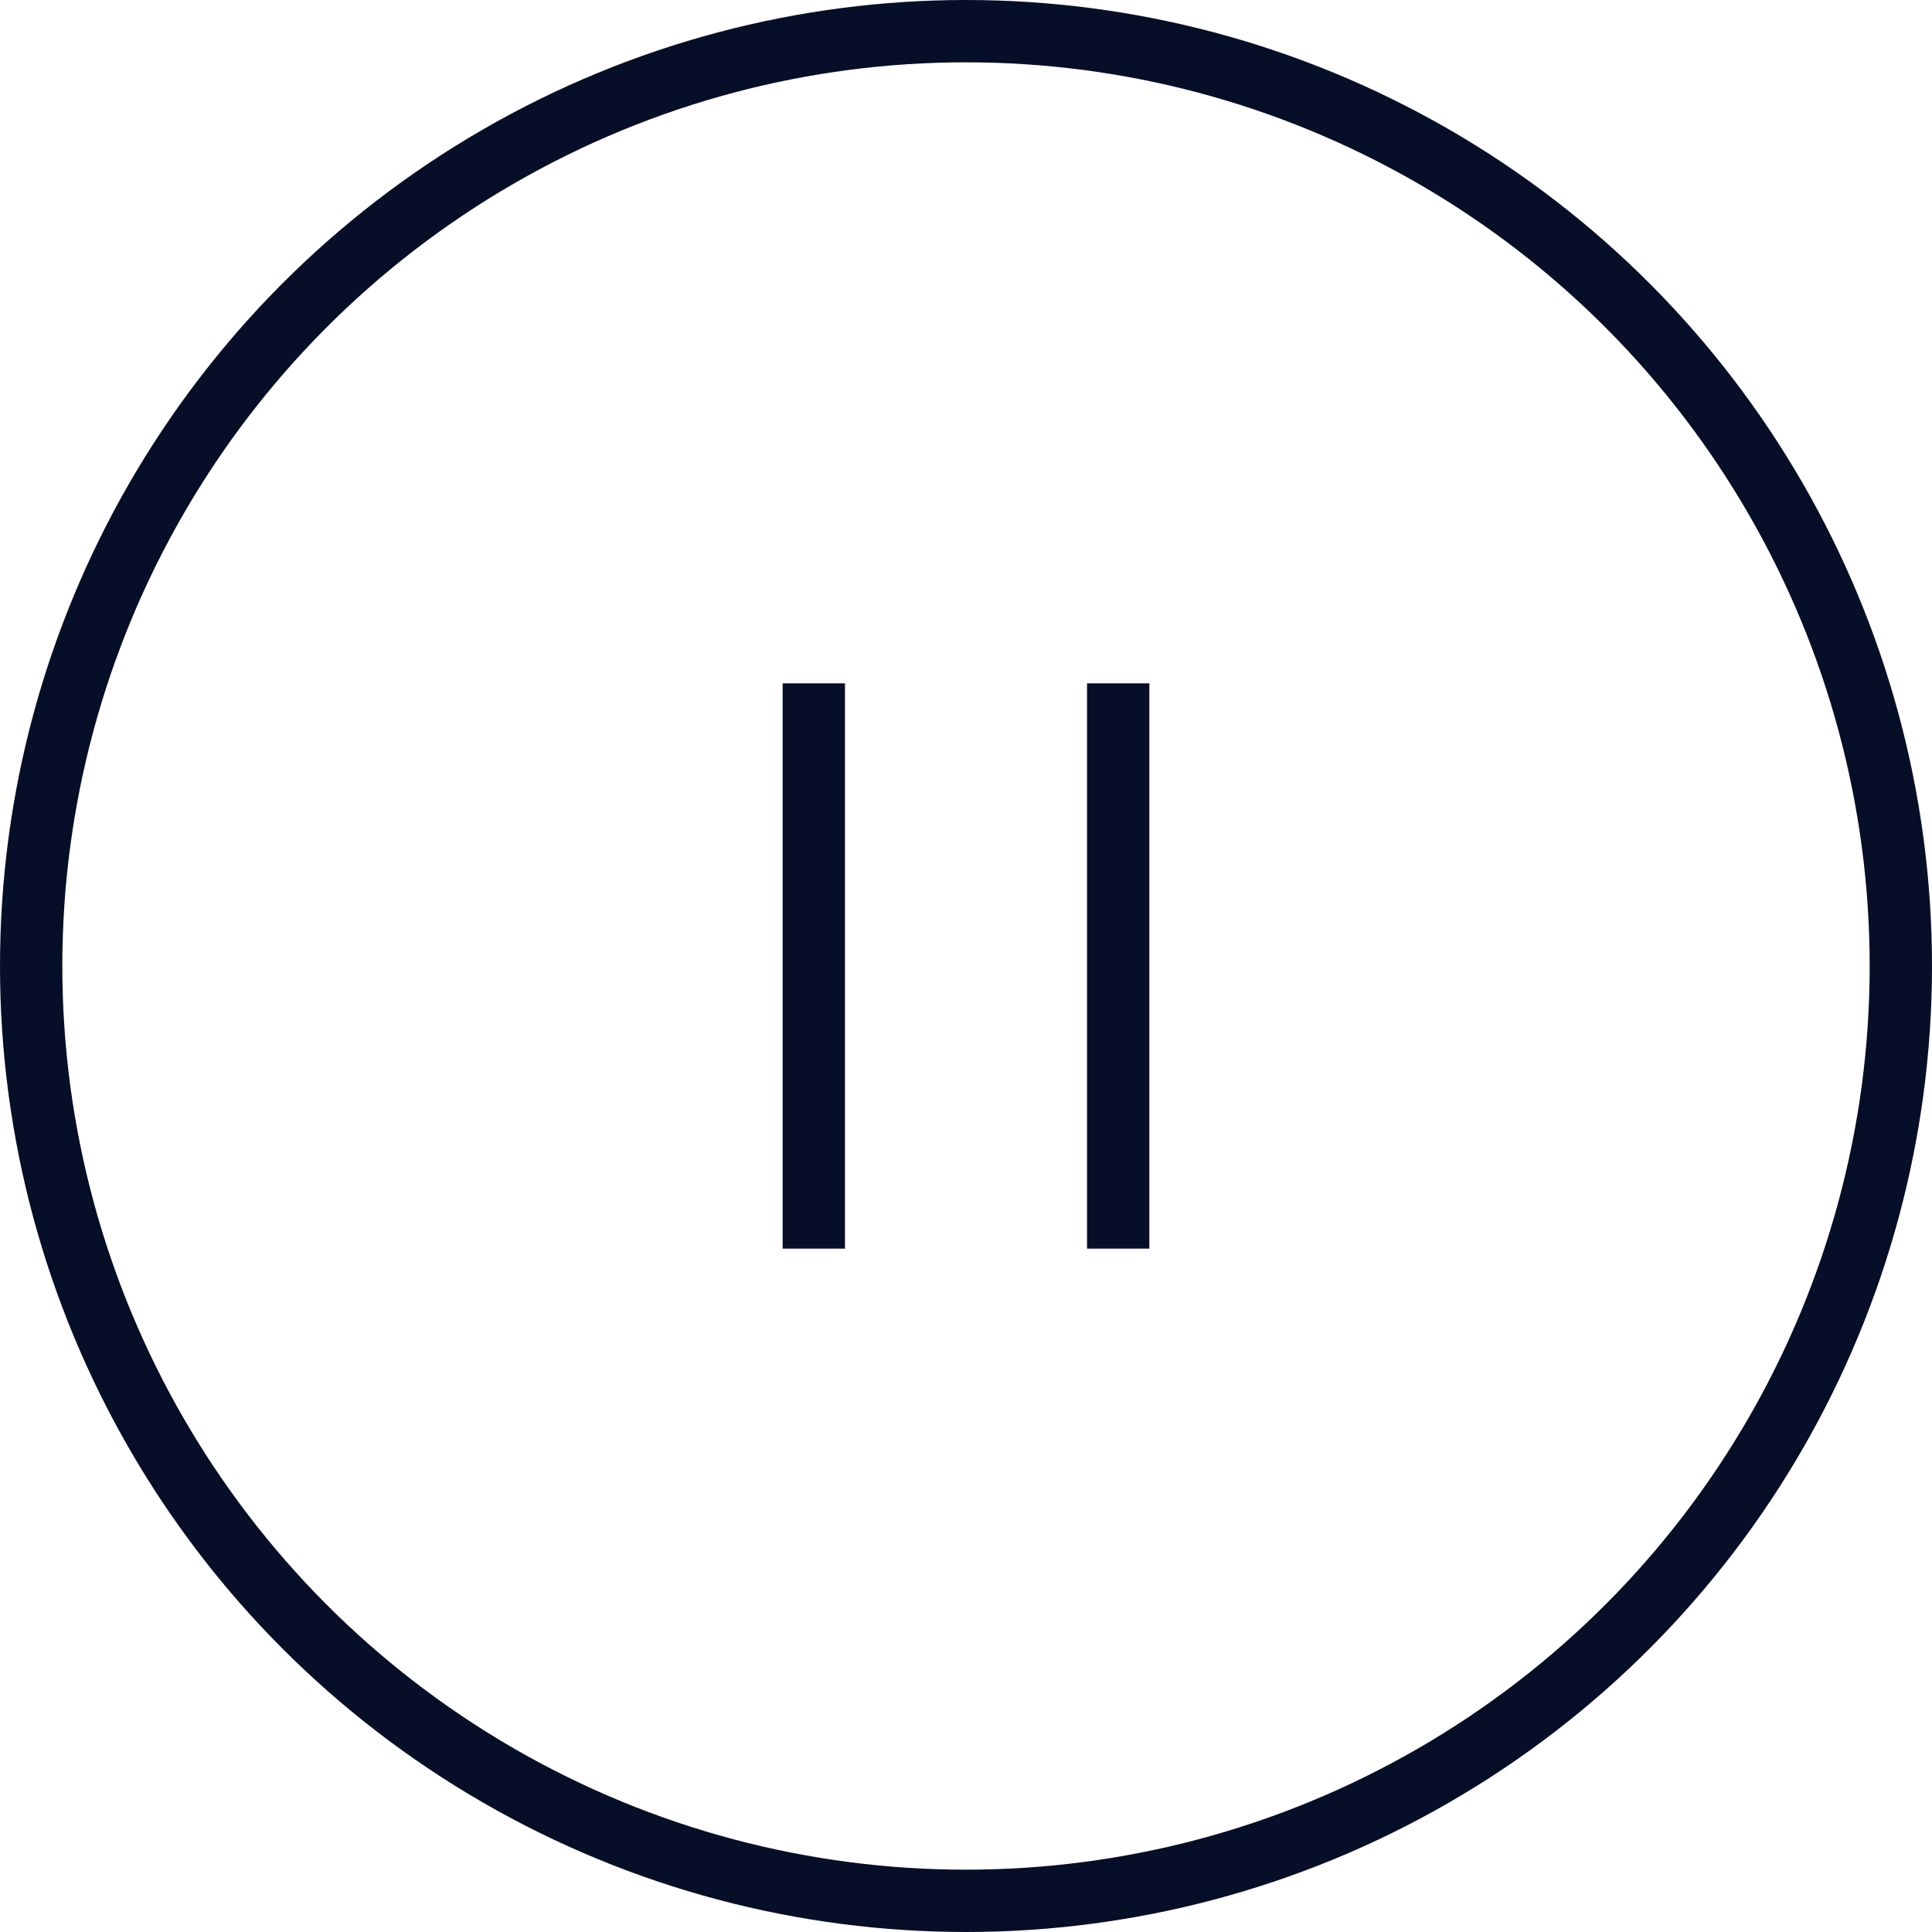 <svg xmlns="http://www.w3.org/2000/svg" width="31" height="31" viewBox="0 0 31 31">
  <g id="Icon" transform="translate(0.5 0.5)">
    <rect id="Area" width="30" height="30" transform="translate(0 0)" fill="none" opacity="0"/>
    <g id="Icon-2" data-name="Icon" transform="translate(0 0)">
      <circle id="_0347293e-f29b-4925-bf4c-4e87fe414526" data-name="0347293e-f29b-4925-bf4c-4e87fe414526" cx="15" cy="15" r="15" transform="translate(0 0)" fill="none" stroke="#060f27" stroke-linecap="round" stroke-linejoin="round" stroke-width="1"/>
      <line id="b6c8c293-6667-485e-9c08-8cb29a005e4d" y1="9.07" transform="translate(12.558 10.465)" fill="none" stroke="#060f27" stroke-linejoin="round" stroke-width="1"/>
      <line id="_7fb5a6b5-aa8e-4846-9e62-32e92afc7f96" data-name="7fb5a6b5-aa8e-4846-9e62-32e92afc7f96" y1="9.07" transform="translate(17.442 10.465)" fill="none" stroke="#060f27" stroke-linejoin="round" stroke-width="1"/>
    </g>
  </g>
</svg>
